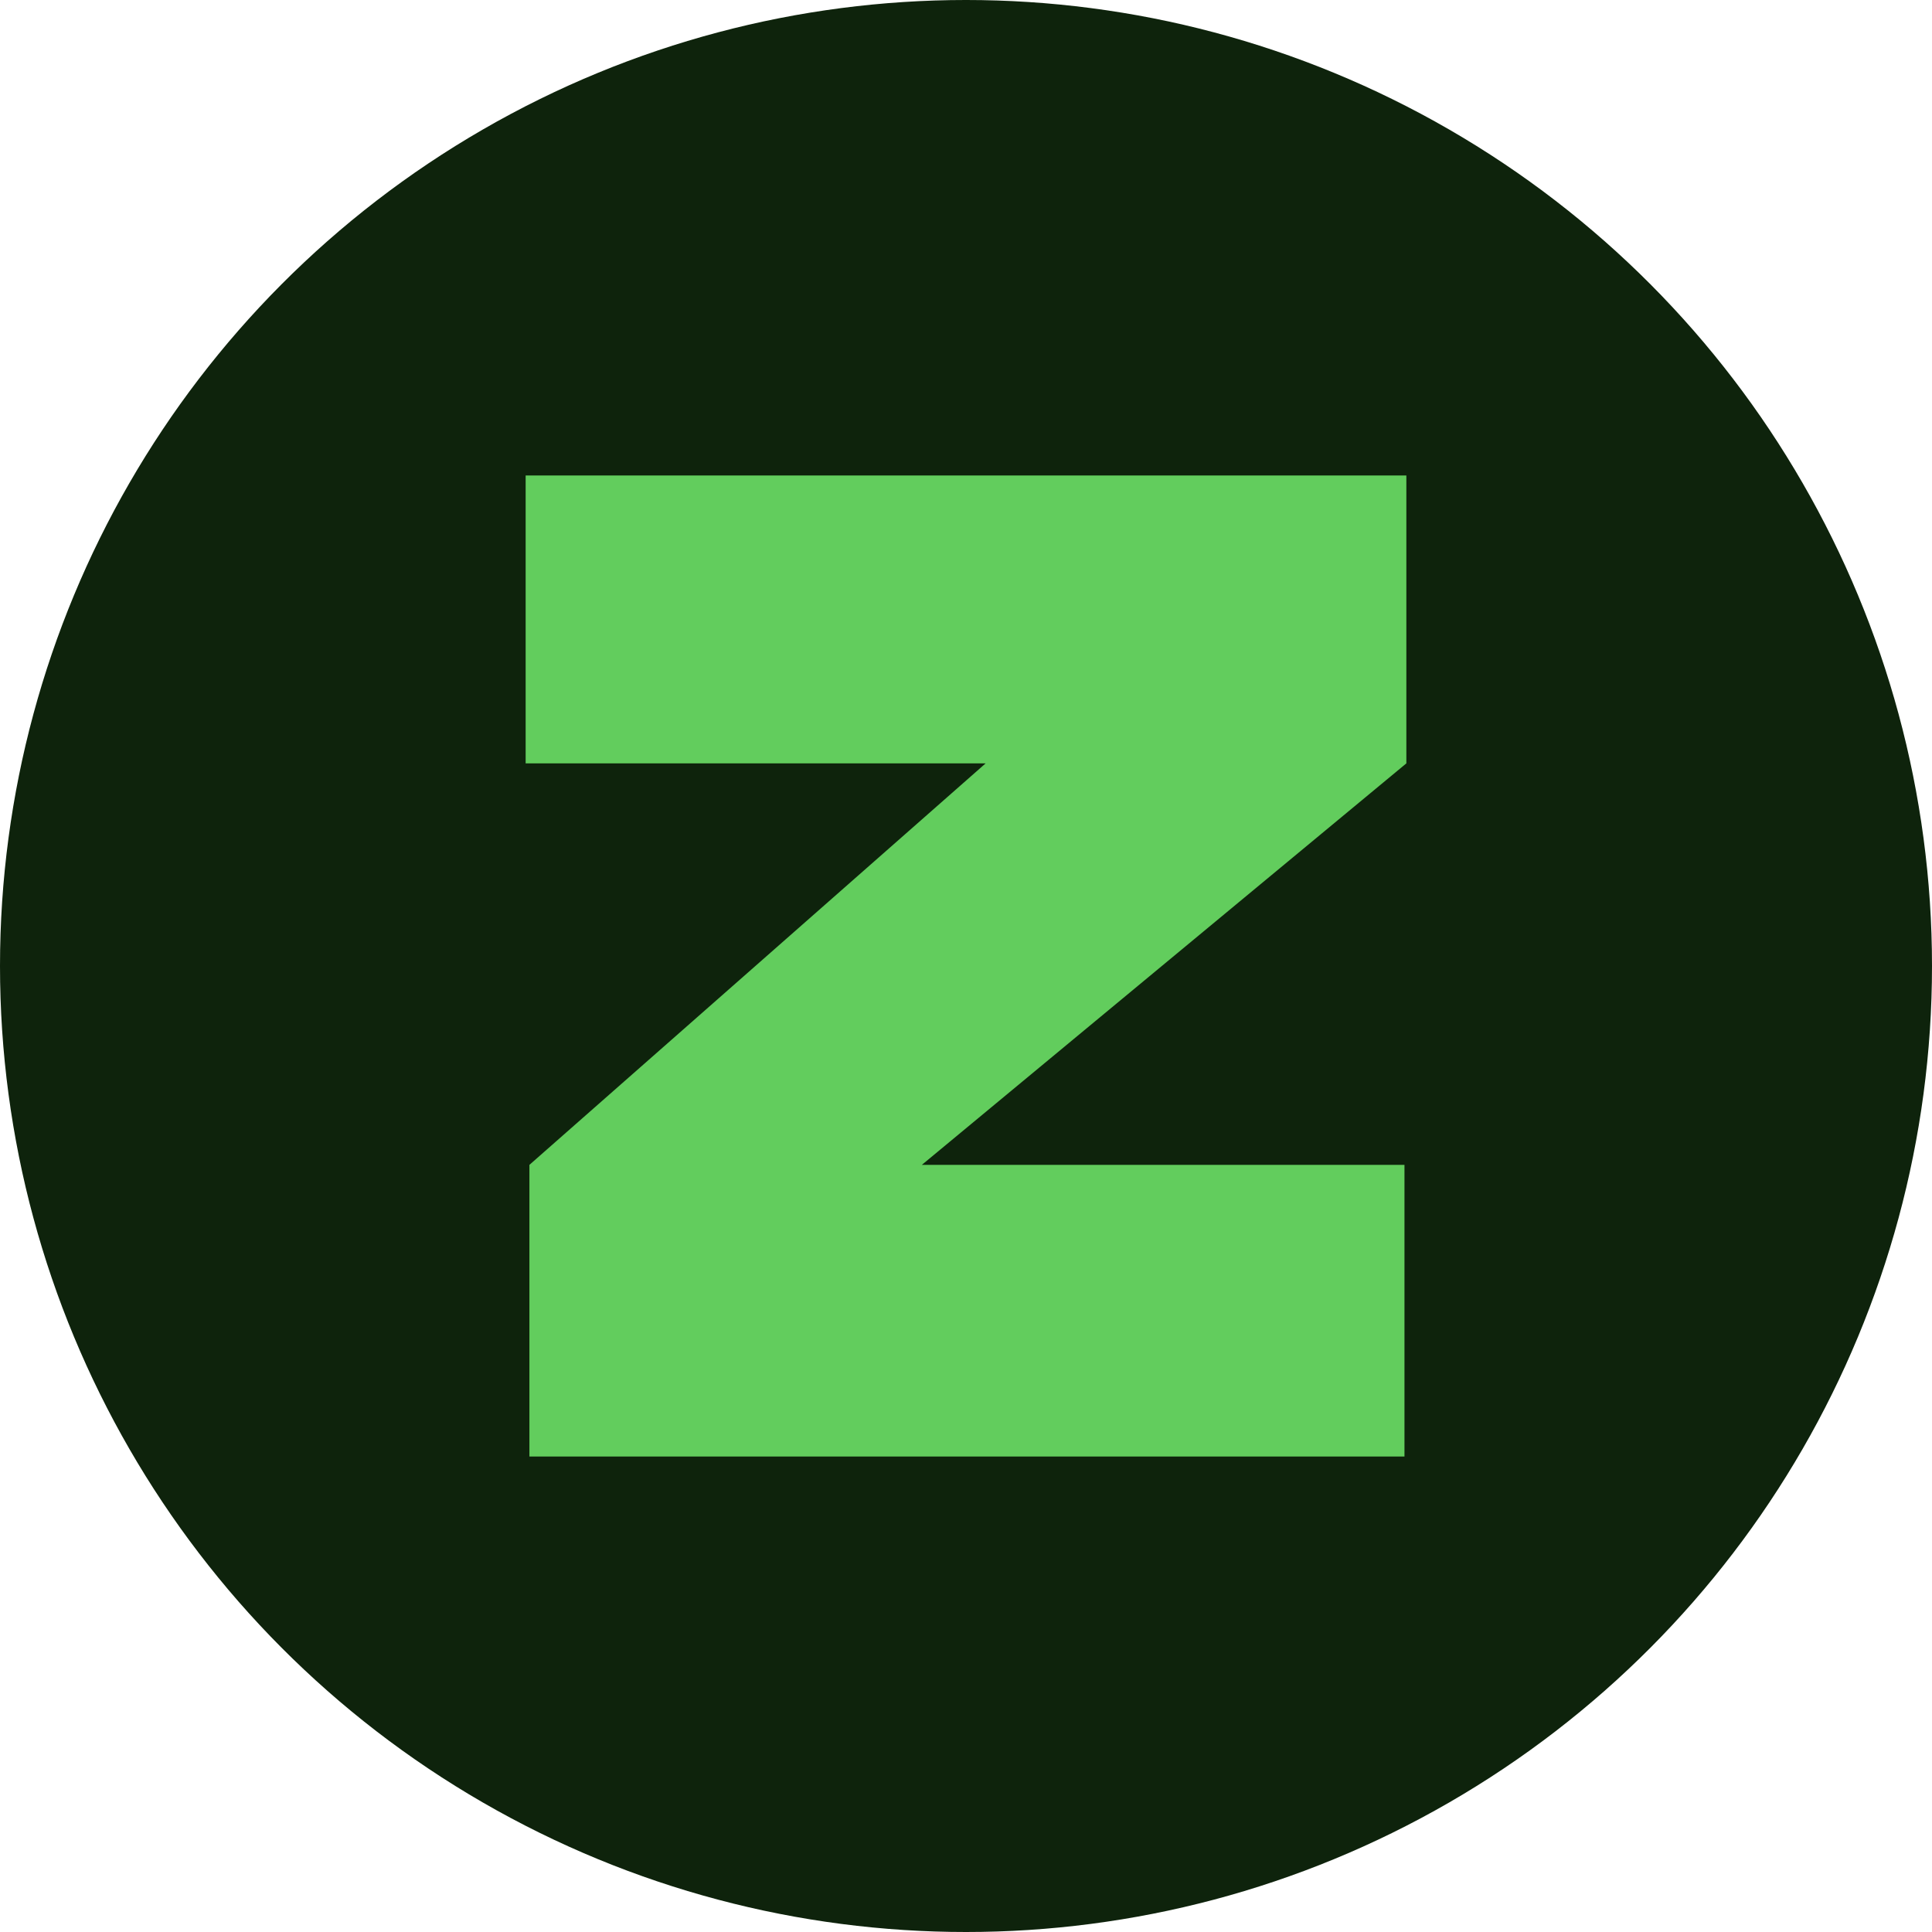 <?xml version="1.0" encoding="UTF-8"?> <svg xmlns="http://www.w3.org/2000/svg" id="Layer_1" image-rendering="optimizeQuality" shape-rendering="geometricPrecision" text-rendering="geometricPrecision" viewBox="0 0 512 512"><circle cx="256" cy="256" fill="#0e230c" r="256"></circle><path id="Layer_x0020_1" clip-rule="evenodd" d="m372.2 308.7h-127.9l128.4-106.4v-76.3h-233.4v76.3h121.9l-120.9 106.4v77.3h231.9z" fill="#62cd5d" fill-rule="evenodd"></path></svg> 